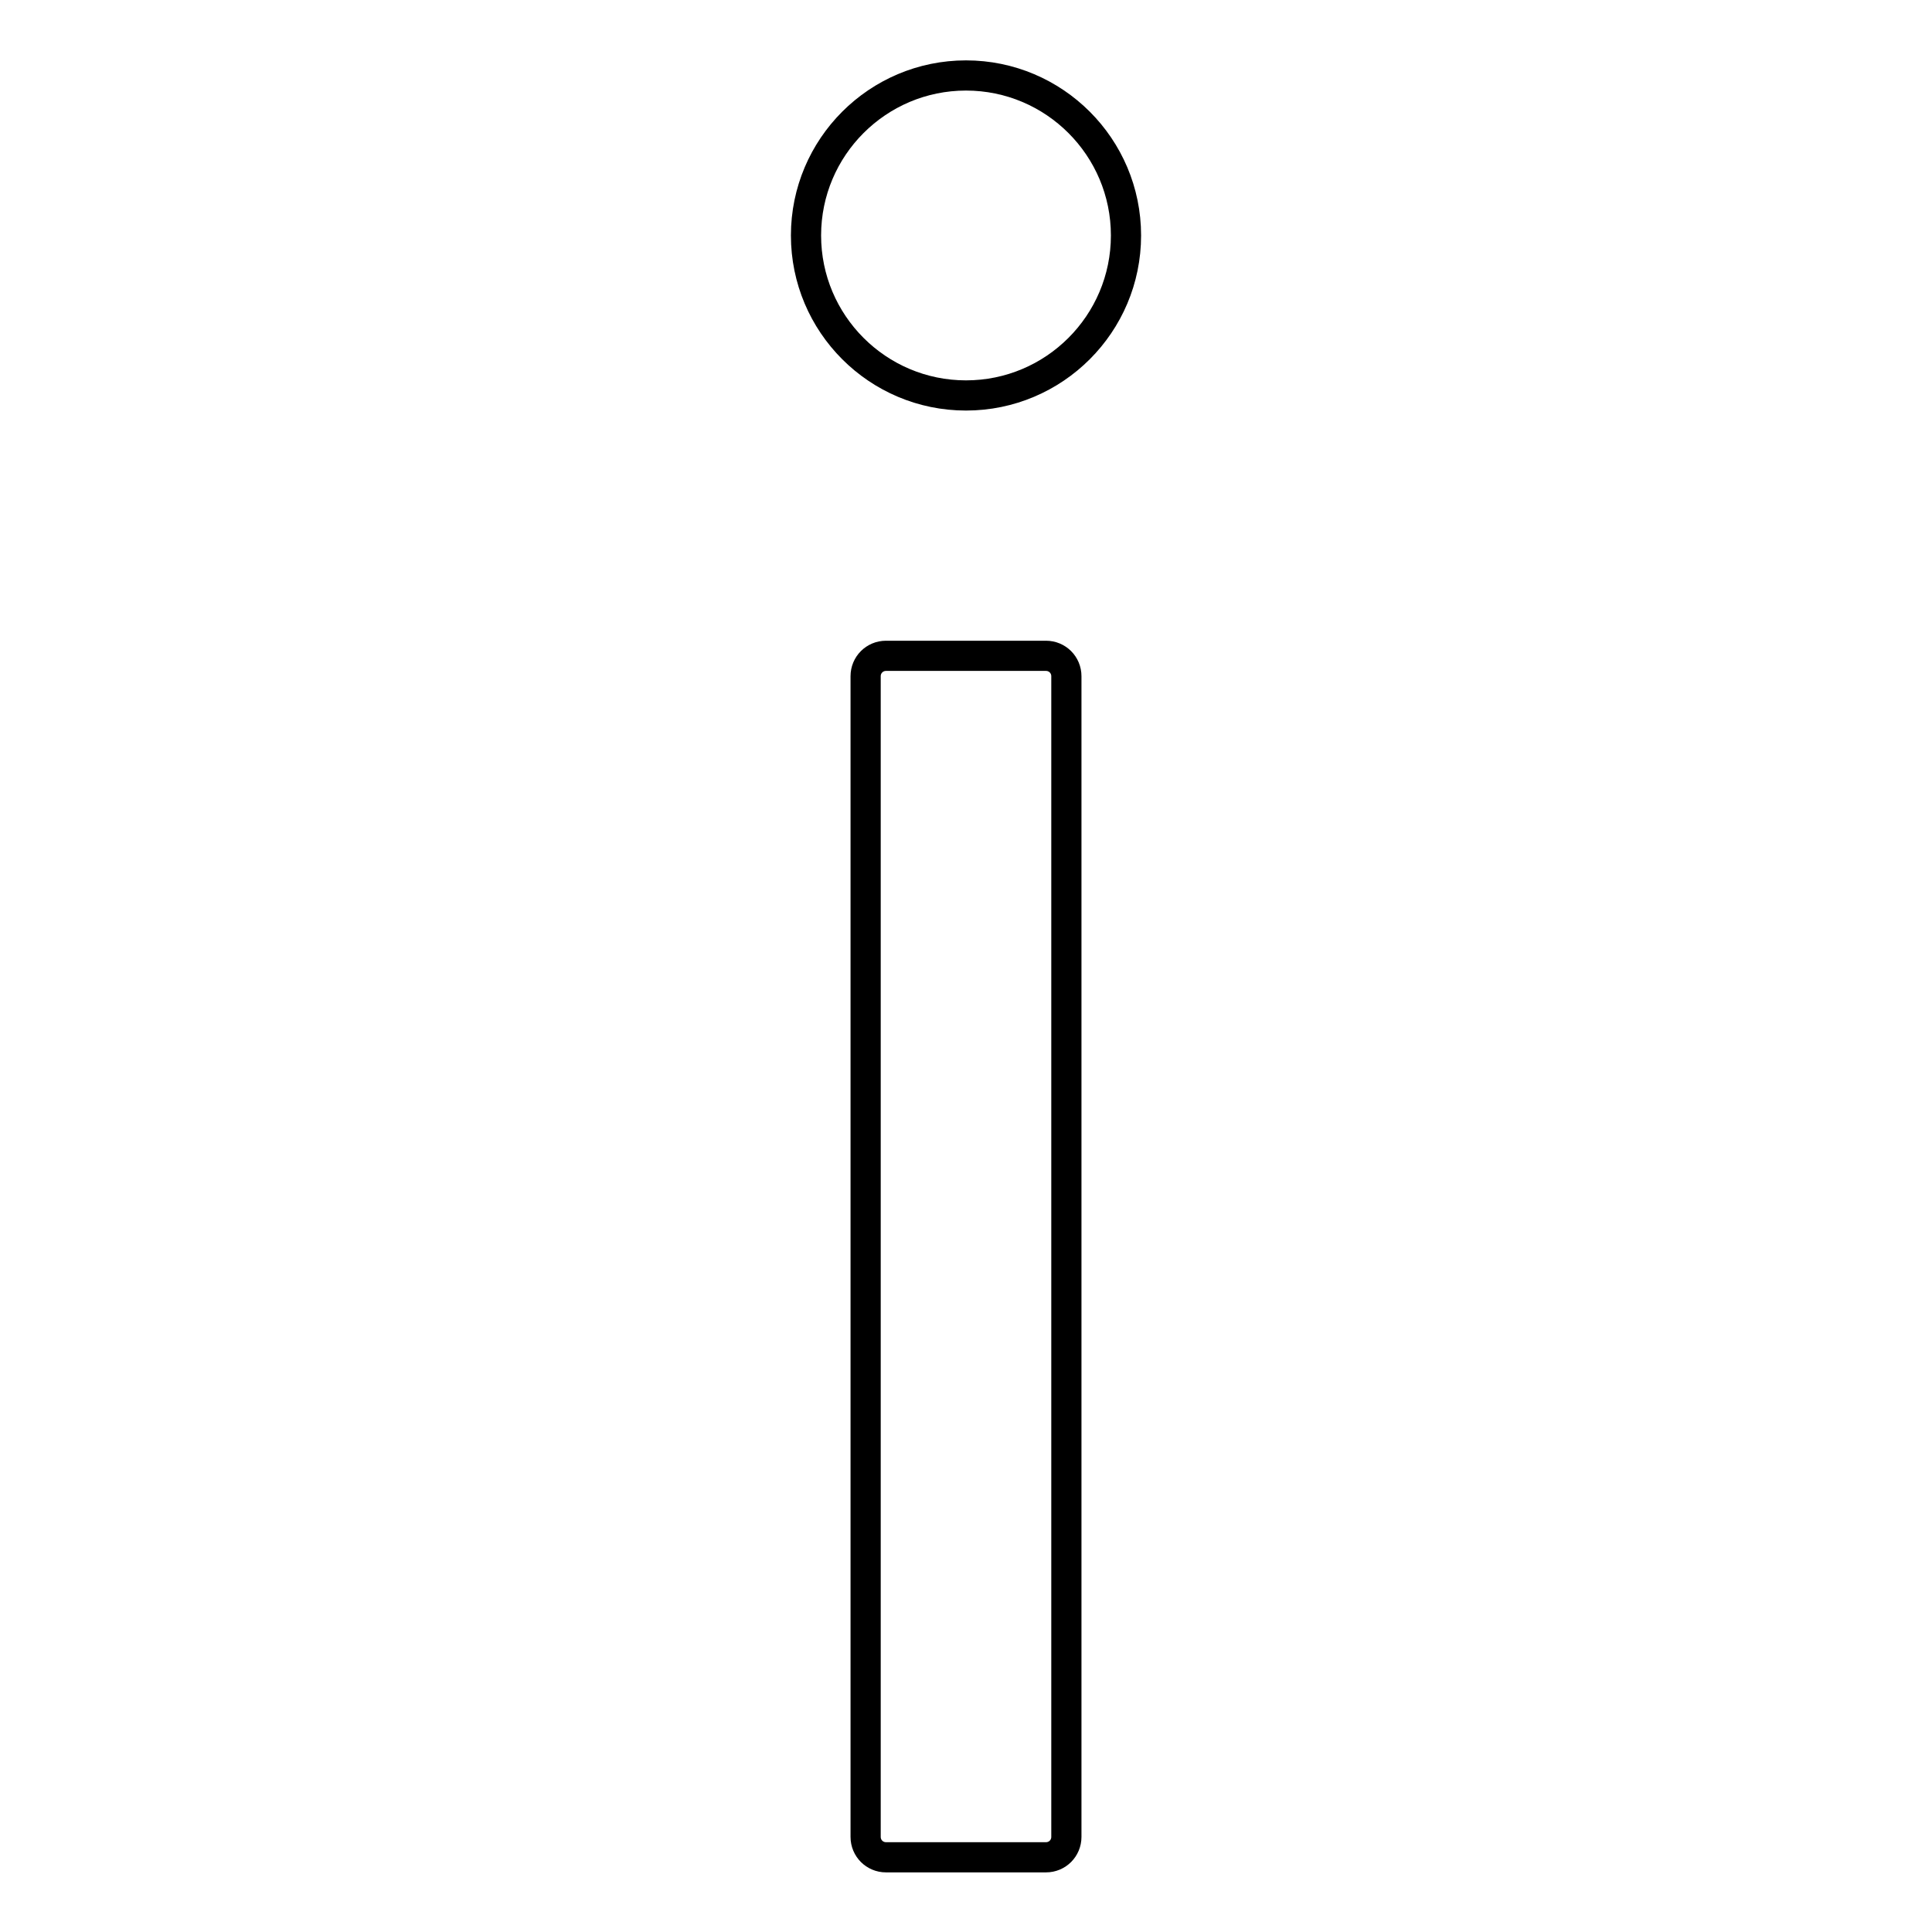 <?xml version="1.0" encoding="utf-8"?>
<!-- Svg Vector Icons : http://www.onlinewebfonts.com/icon -->
<!DOCTYPE svg PUBLIC "-//W3C//DTD SVG 1.1//EN" "http://www.w3.org/Graphics/SVG/1.1/DTD/svg11.dtd">
<svg version="1.1" xmlns="http://www.w3.org/2000/svg" xmlns:xlink="http://www.w3.org/1999/xlink" x="0px" y="0px" viewBox="0 0 256 256" enable-background="new 0 0 256 256" xml:space="preserve">
<g> <path stroke-width="4" fill-opacity="0" stroke="#000000"  d="M106.8,31.2c0,11.7,9.5,21.2,21.2,21.2c11.7,0,21.2-9.5,21.2-21.2c0-11.7-9.5-21.2-21.2-21.2 C116.3,10,106.8,19.5,106.8,31.2z M138.6,86.9h-21.2c-1.5,0-2.7,1.2-2.7,2.7v153.8c0,1.5,1.2,2.7,2.7,2.7h21.2 c1.5,0,2.7-1.2,2.7-2.7V89.6C141.3,88.1,140.1,86.9,138.6,86.9z"/></g>
</svg>